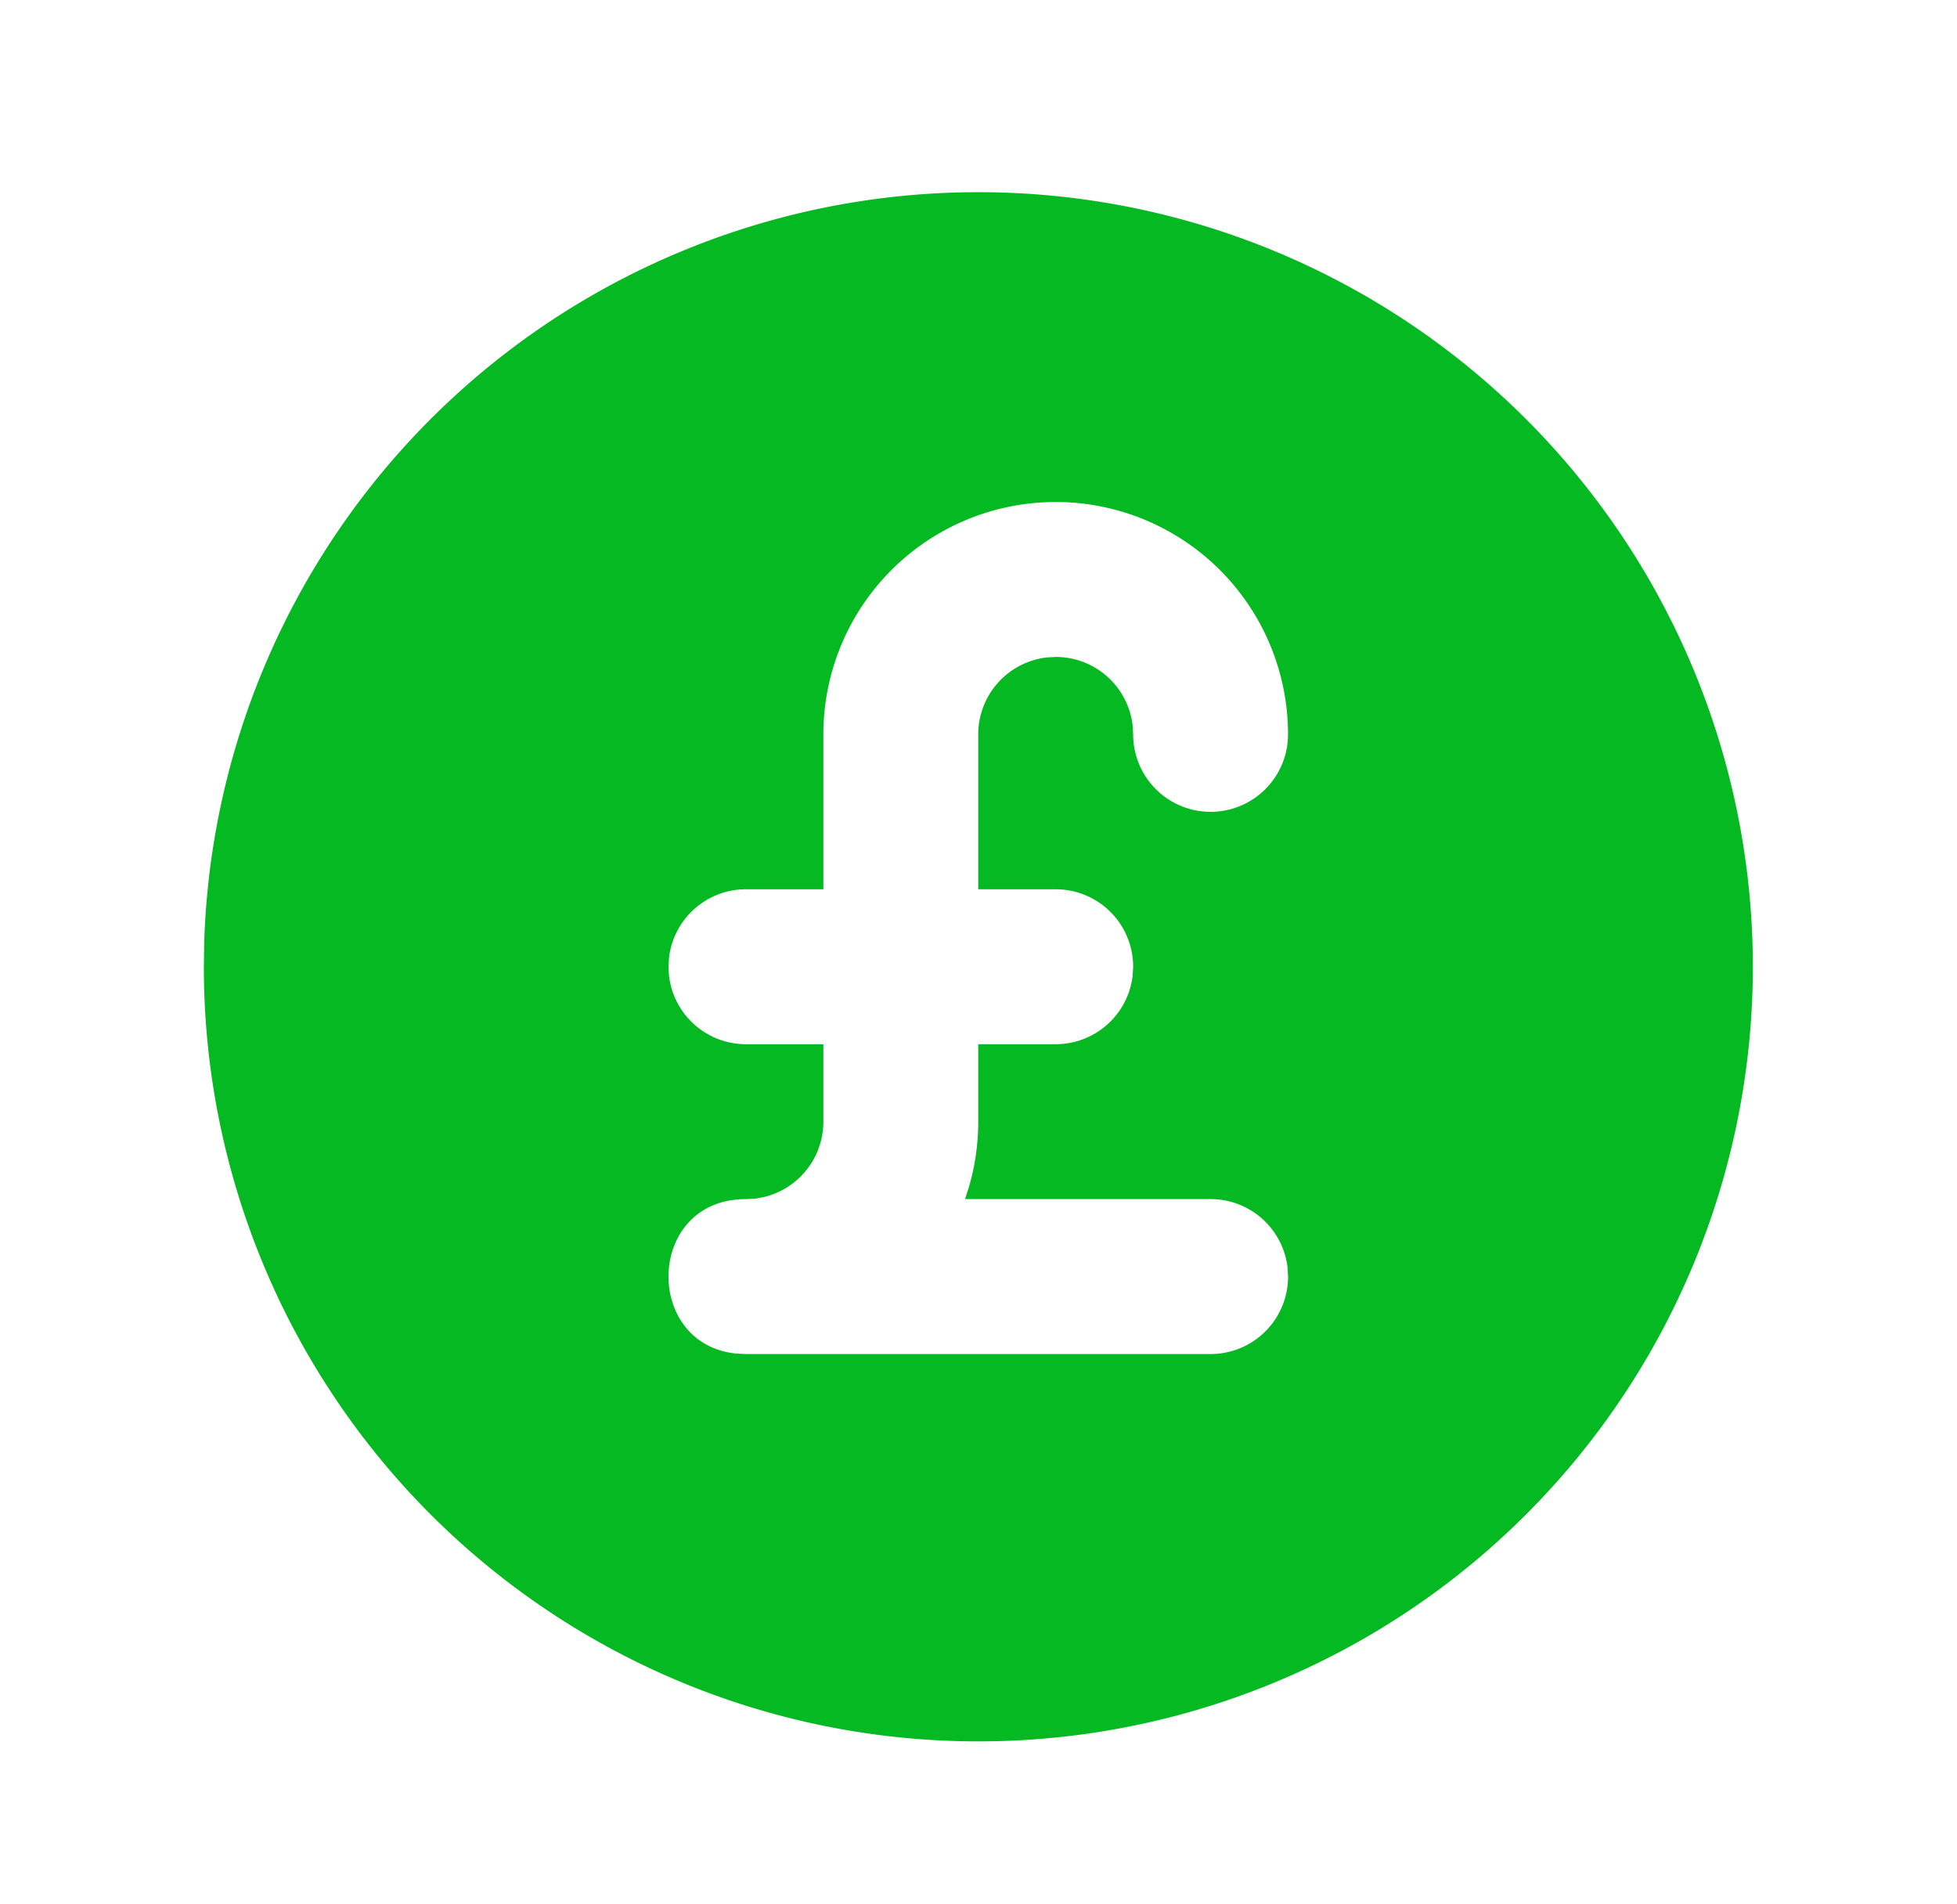 <svg xmlns="http://www.w3.org/2000/svg" width="37" height="36" fill="none" viewBox="0 0 37 36"><path fill="#04B921" d="M25.818 5.595a14.643 14.643 0 1 1-21.964 12.68l.007-.474A14.643 14.643 0 0 1 25.818 5.595ZM19.96 9.49a4.393 4.393 0 0 0-4.393 4.393v2.928h-1.464a1.464 1.464 0 0 0-1.454 1.293l-.01.172a1.464 1.464 0 0 0 1.463 1.464h1.465v1.464a1.464 1.464 0 0 1-1.128 1.426l-.165.03-.171.008c-1.885 0-1.95 2.73-.195 2.919l.194.01h8.786a1.464 1.464 0 0 0 1.465-1.464l-.01-.172a1.464 1.464 0 0 0-1.455-1.293h-4.643l.07-.216c.12-.405.18-.826.18-1.248V19.74h1.465a1.465 1.465 0 0 0 1.454-1.293l.01-.171a1.464 1.464 0 0 0-1.464-1.465h-1.465v-2.928a1.464 1.464 0 0 1 1.293-1.454l.172-.01a1.464 1.464 0 0 1 1.454 1.292l.01.172a1.464 1.464 0 0 0 2.928 0 4.393 4.393 0 0 0-4.392-4.393Z"/></svg>